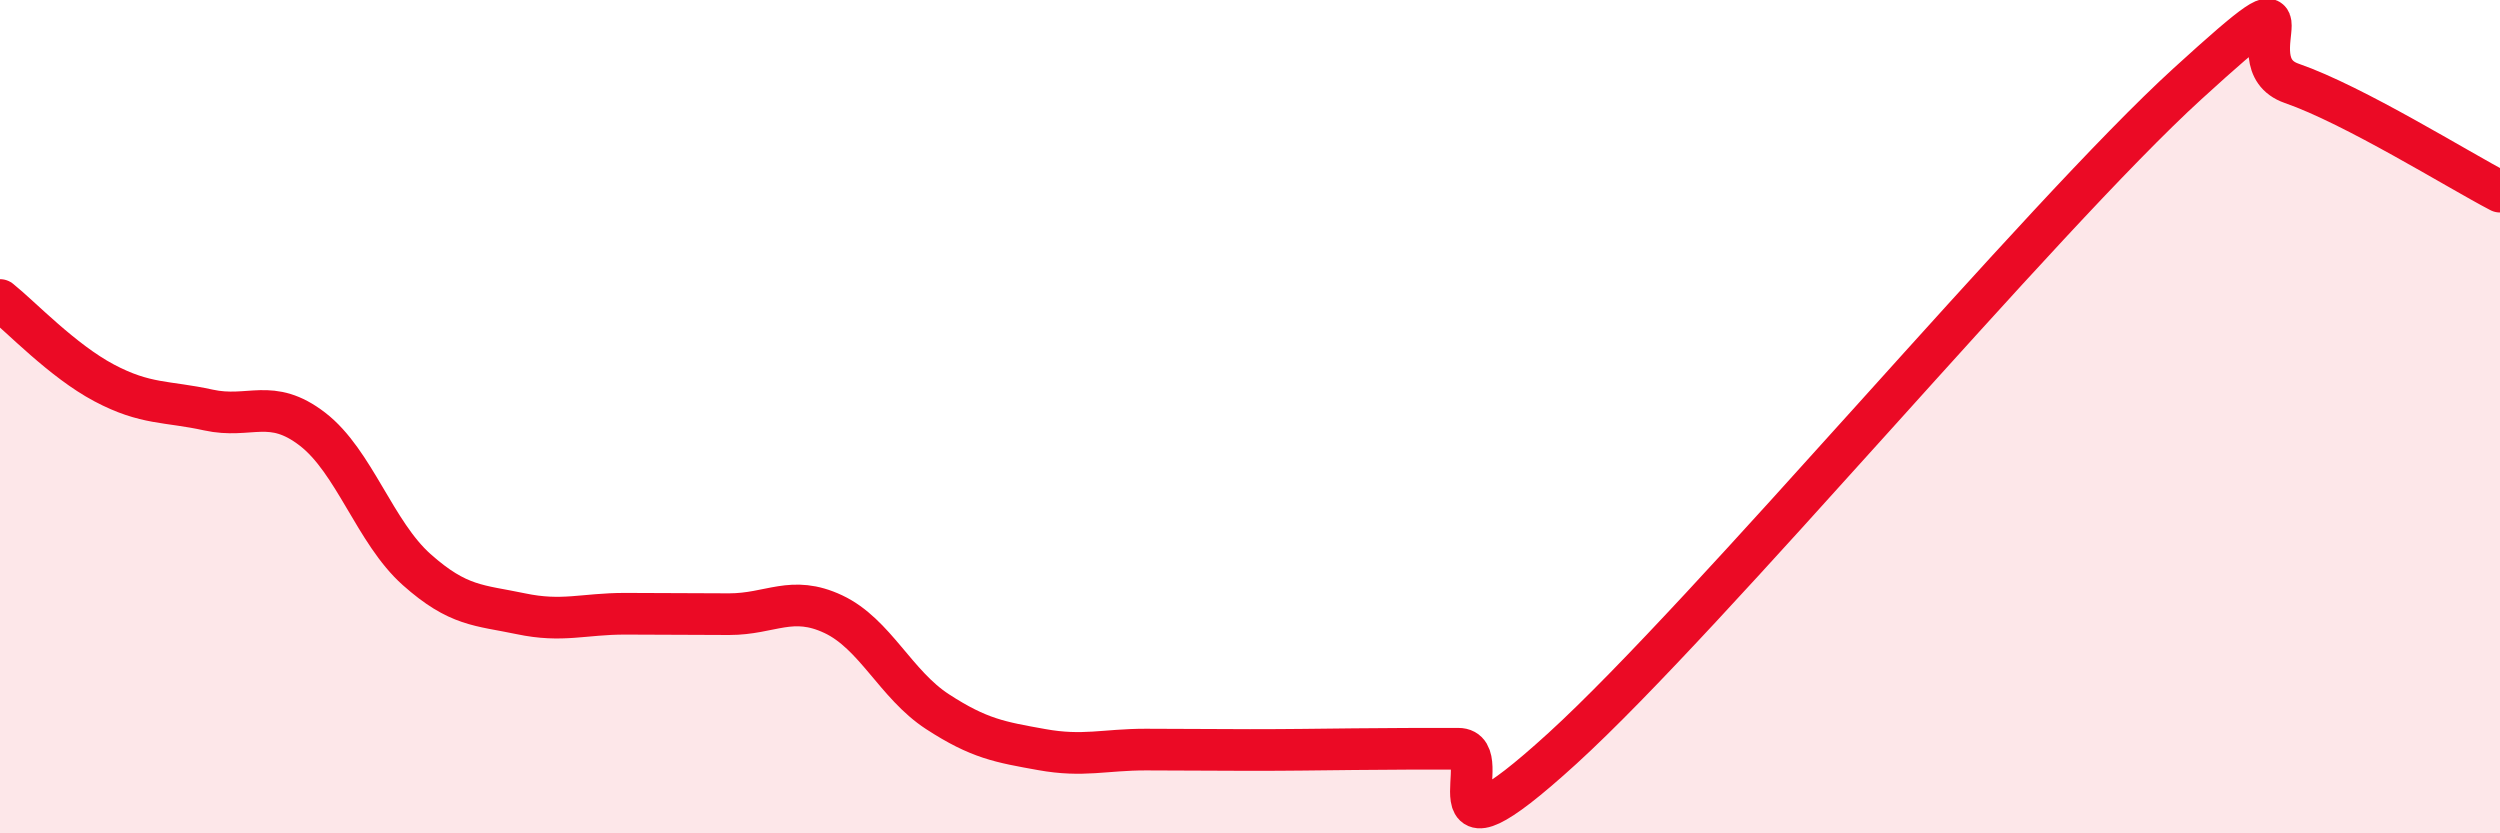 
    <svg width="60" height="20" viewBox="0 0 60 20" xmlns="http://www.w3.org/2000/svg">
      <path
        d="M 0,7.2 C 0.5,7.6 1.5,8.66 2.5,9.19 C 3.5,9.72 4,9.62 5,9.84 C 6,10.06 6.5,9.53 7.5,10.3 C 8.5,11.07 9,12.78 10,13.67 C 11,14.56 11.5,14.52 12.5,14.73 C 13.5,14.94 14,14.73 15,14.73 C 16,14.73 16.5,14.74 17.5,14.74 C 18.5,14.74 19,14.27 20,14.74 C 21,15.21 21.5,16.43 22.5,17.08 C 23.5,17.73 24,17.81 25,17.99 C 26,18.17 26.5,17.99 27.5,17.99 C 28.5,17.99 29,18 30,18 C 31,18 31.5,17.99 32.5,17.98 C 33.5,17.97 34,17.97 35,17.97 C 36,17.97 34,21.15 37.5,17.96 C 41,14.77 49,5.2 52.5,2.01 C 56,-1.18 53.5,1.48 55,2 C 56.5,2.52 59,4.08 60,4.6L60 20L0 20Z"
        fill="#EB0A25"
        opacity="0.1"
        stroke-linecap="round"
        stroke-linejoin="round"
      />
      <path
        d="M 0,7.2 C 0.5,7.6 1.5,8.66 2.5,9.19 C 3.5,9.72 4,9.62 5,9.84 C 6,10.06 6.5,9.53 7.5,10.3 C 8.5,11.07 9,12.78 10,13.67 C 11,14.56 11.5,14.52 12.5,14.73 C 13.5,14.94 14,14.73 15,14.73 C 16,14.73 16.5,14.74 17.5,14.74 C 18.5,14.74 19,14.27 20,14.74 C 21,15.21 21.5,16.43 22.5,17.08 C 23.5,17.73 24,17.81 25,17.99 C 26,18.17 26.5,17.99 27.5,17.99 C 28.5,17.99 29,18 30,18 C 31,18 31.5,17.99 32.5,17.98 C 33.5,17.97 34,17.97 35,17.97 C 36,17.97 34,21.15 37.5,17.96 C 41,14.77 49,5.2 52.5,2.01 C 56,-1.18 53.5,1.48 55,2 C 56.5,2.52 59,4.08 60,4.6"
        stroke="#EB0A25"
        stroke-width="1"
        fill="none"
        stroke-linecap="round"
        stroke-linejoin="round"
      />
    </svg>
  